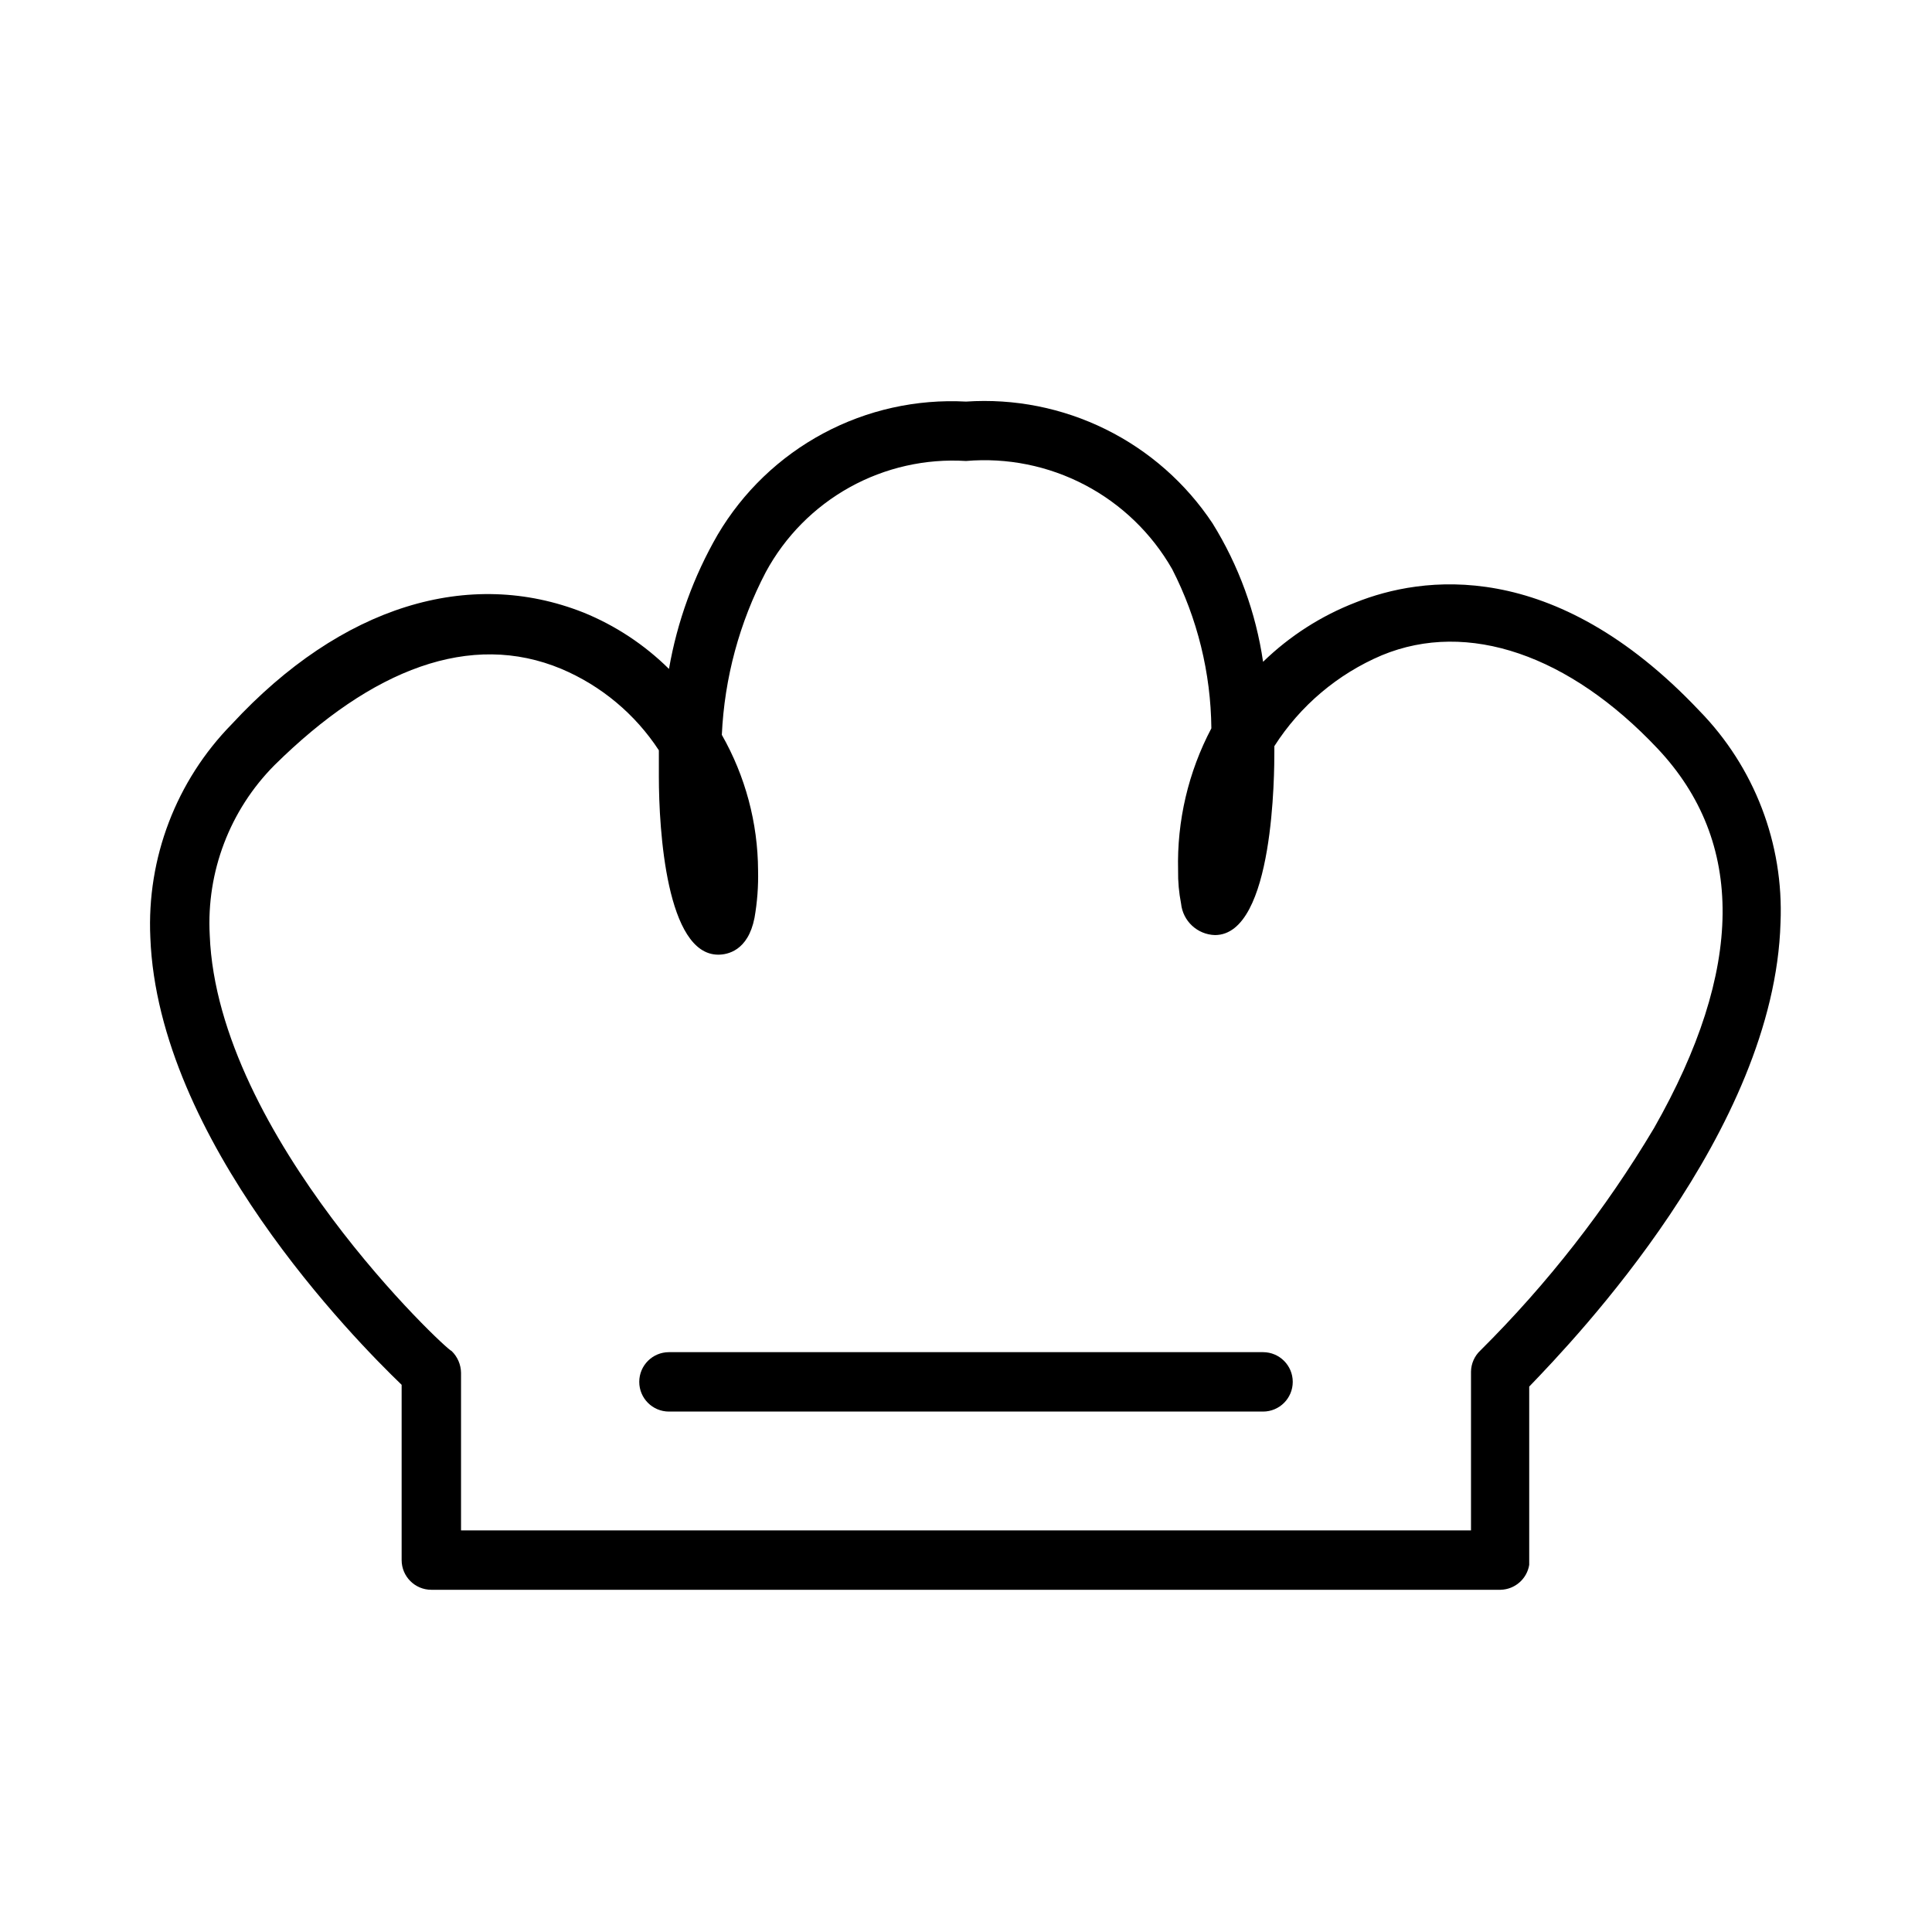 <?xml version="1.0" encoding="UTF-8"?>
<!-- Uploaded to: SVG Find, www.svgrepo.com, Generator: SVG Find Mixer Tools -->
<svg fill="#000000" width="800px" height="800px" version="1.1" viewBox="144 144 512 512" xmlns="http://www.w3.org/2000/svg">
 <g>
  <path d="m541.7 565.31h-283.39c-4.348 0-7.871-3.527-7.871-7.875v-46.445c-12.438-11.965-64.551-64.867-66.598-118.55-0.973-21.02 6.84-41.496 21.57-56.52 29.125-31.488 62.977-41.562 93.203-29.598v-0.004c8.469 3.445 16.176 8.527 22.672 14.957 2.176-12.527 6.547-24.574 12.91-35.582 6.695-11.336 16.371-20.617 27.973-26.836 11.605-6.219 24.691-9.133 37.84-8.43 12.77-0.859 25.539 1.676 37.012 7.344 11.477 5.668 21.246 14.27 28.324 24.934 6.93 11.18 11.484 23.664 13.383 36.684 7.047-6.848 15.398-12.203 24.562-15.746 17.32-6.926 52.27-12.281 91 28.652v0.004c14.648 14.949 22.453 35.293 21.566 56.203-1.574 55.105-54.316 110.21-66.598 122.96v47.23l0.004 0.004c-0.605 3.734-3.777 6.508-7.559 6.613zm-275.52-15.742h267.65v-42.039c0.027-2.156 0.938-4.203 2.519-5.668 17.73-17.625 33.176-37.406 45.973-58.883 23.93-42.035 24.246-75.887 0.945-100.61-23.305-24.719-50.227-34.164-73.055-24.719-11.715 4.969-21.648 13.367-28.496 24.09v1.418c0 5.039 0 48.648-15.742 48.648h-0.004c-4.66-0.137-8.5-3.707-8.973-8.344-0.57-2.906-0.836-5.859-0.789-8.816-0.328-13.094 2.707-26.047 8.816-37.629-0.137-14.684-3.695-29.129-10.391-42.195-5.426-9.488-13.449-17.227-23.129-22.305-9.68-5.078-20.609-7.281-31.5-6.348-10.73-0.664-21.43 1.754-30.832 6.969-9.398 5.219-17.113 13.016-22.227 22.473-6.984 13.355-10.961 28.078-11.652 43.137 6.231 10.945 9.539 23.305 9.605 35.898 0.102 4.219-0.215 8.438-0.945 12.594-1.73 8.816-7.242 9.762-9.605 9.762-13.699 0-15.742-32.906-15.742-47.23v-6.926-0.004c-6.277-9.594-15.266-17.102-25.82-21.57-24.09-10.074-50.223 0-76.043 25.508-11.832 11.906-18.066 28.266-17.16 45.027 2.047 53.215 62.977 110.21 64.078 110.21 1.586 1.523 2.496 3.625 2.519 5.824z"/>
  <path d="m478.72 518.08h-157.44c-4.348 0-7.871-3.523-7.871-7.871 0-4.348 3.523-7.871 7.871-7.871h157.44c4.348 0 7.871 3.523 7.871 7.871 0 4.348-3.523 7.871-7.871 7.871z"/>
 </g>
</svg>